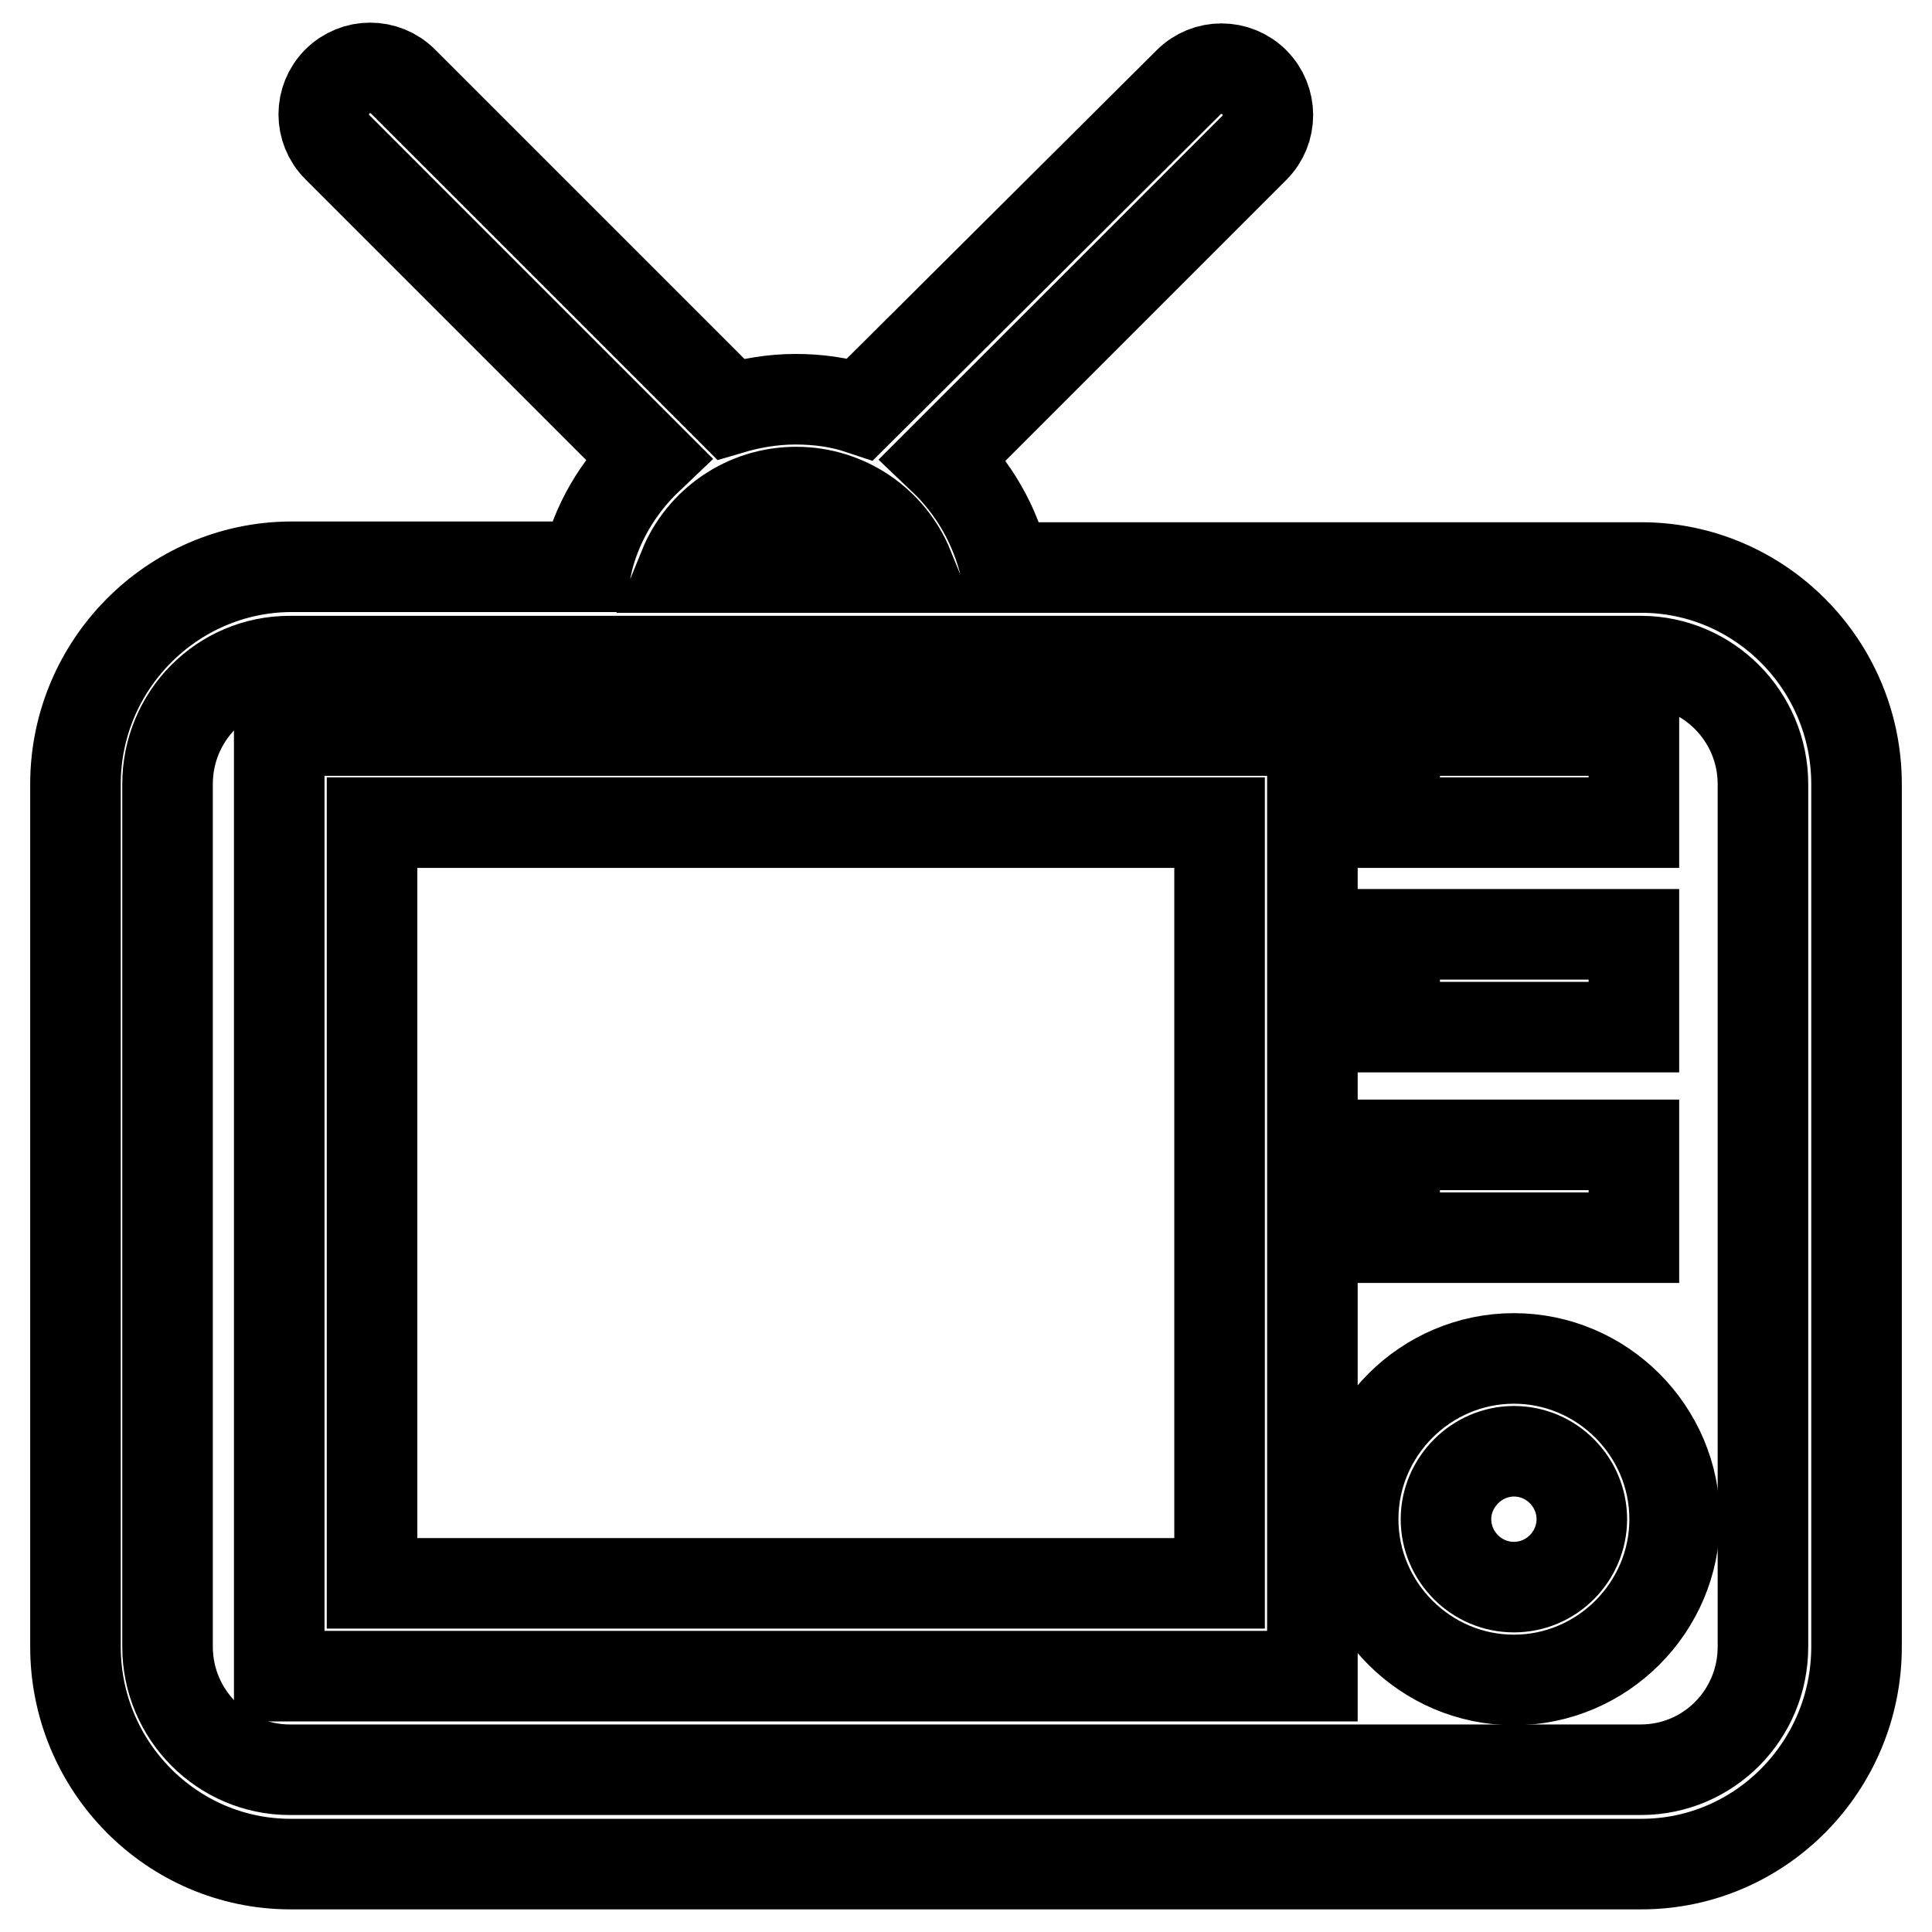<?xml version="1.0" encoding="utf-8"?>
<!-- Svg Vector Icons : http://www.onlinewebfonts.com/icon -->
<!DOCTYPE svg PUBLIC "-//W3C//DTD SVG 1.1//EN" "http://www.w3.org/Graphics/SVG/1.1/DTD/svg11.dtd">
<svg version="1.1" xmlns="http://www.w3.org/2000/svg" xmlns:xlink="http://www.w3.org/1999/xlink" x="0px" y="0px" viewBox="0 0 256 256" enable-background="new 0 0 256 256" xml:space="preserve">
<g> <path stroke-width="12" fill-opacity="0" stroke="#000000"  d="M217.5,75.2h-84.3c-1.3-5.6-4.2-10.6-8.2-14.4l41.2-41.2c2.4-2.4,2.4-6.3,0-8.7c-2.4-2.4-6.3-2.4-8.7,0 L114,54.2c-2.7-0.9-5.6-1.3-8.6-1.3s-5.9,0.5-8.6,1.3L53.4,10.8c-2.4-2.4-6.3-2.4-8.7,0s-2.4,6.3,0,8.7l41.2,41.2 c-4,3.8-7,8.8-8.2,14.4H38.5C22.8,75.2,10,88.1,10,103.9v114.3c0,15.9,12.8,28.8,28.5,28.8h179c15.7,0,28.5-12.9,28.5-28.8V103.9 C246,88.1,233.2,75.2,217.5,75.2L217.5,75.2z M105.5,65.2c6.7,0,12.5,4.1,14.9,10H90.6C93,69.3,98.8,65.2,105.5,65.2z M233.6,218.2 c0,9-7.2,16.3-16.2,16.3h-179c-8.9,0-16.2-7.3-16.2-16.3V103.9c0-9,7.2-16.3,16.2-16.3h179c8.9,0,16.2,7.3,16.2,16.3V218.2z"/> <path stroke-width="12" fill-opacity="0" stroke="#000000"  d="M37,222.1h136.9V96.8H37V222.1z M49.3,109h112.3v100.8H49.3V109L49.3,109z M184.8,96.8h31.7V109h-31.7V96.8 z M184.8,123.8h31.7v12.3h-31.7V123.8z M184.8,151.7h31.7V164h-31.7V151.7z M200.6,180c-11.7,0-21.3,9.6-21.3,21.3 s9.6,21.3,21.3,21.3s21.3-9.6,21.3-21.3S212.3,180,200.6,180z M200.6,210.3c-5,0-9-4.1-9-9s4.1-9,9-9c5,0,9,4.1,9,9 S205.6,210.3,200.6,210.3z"/></g>
</svg>